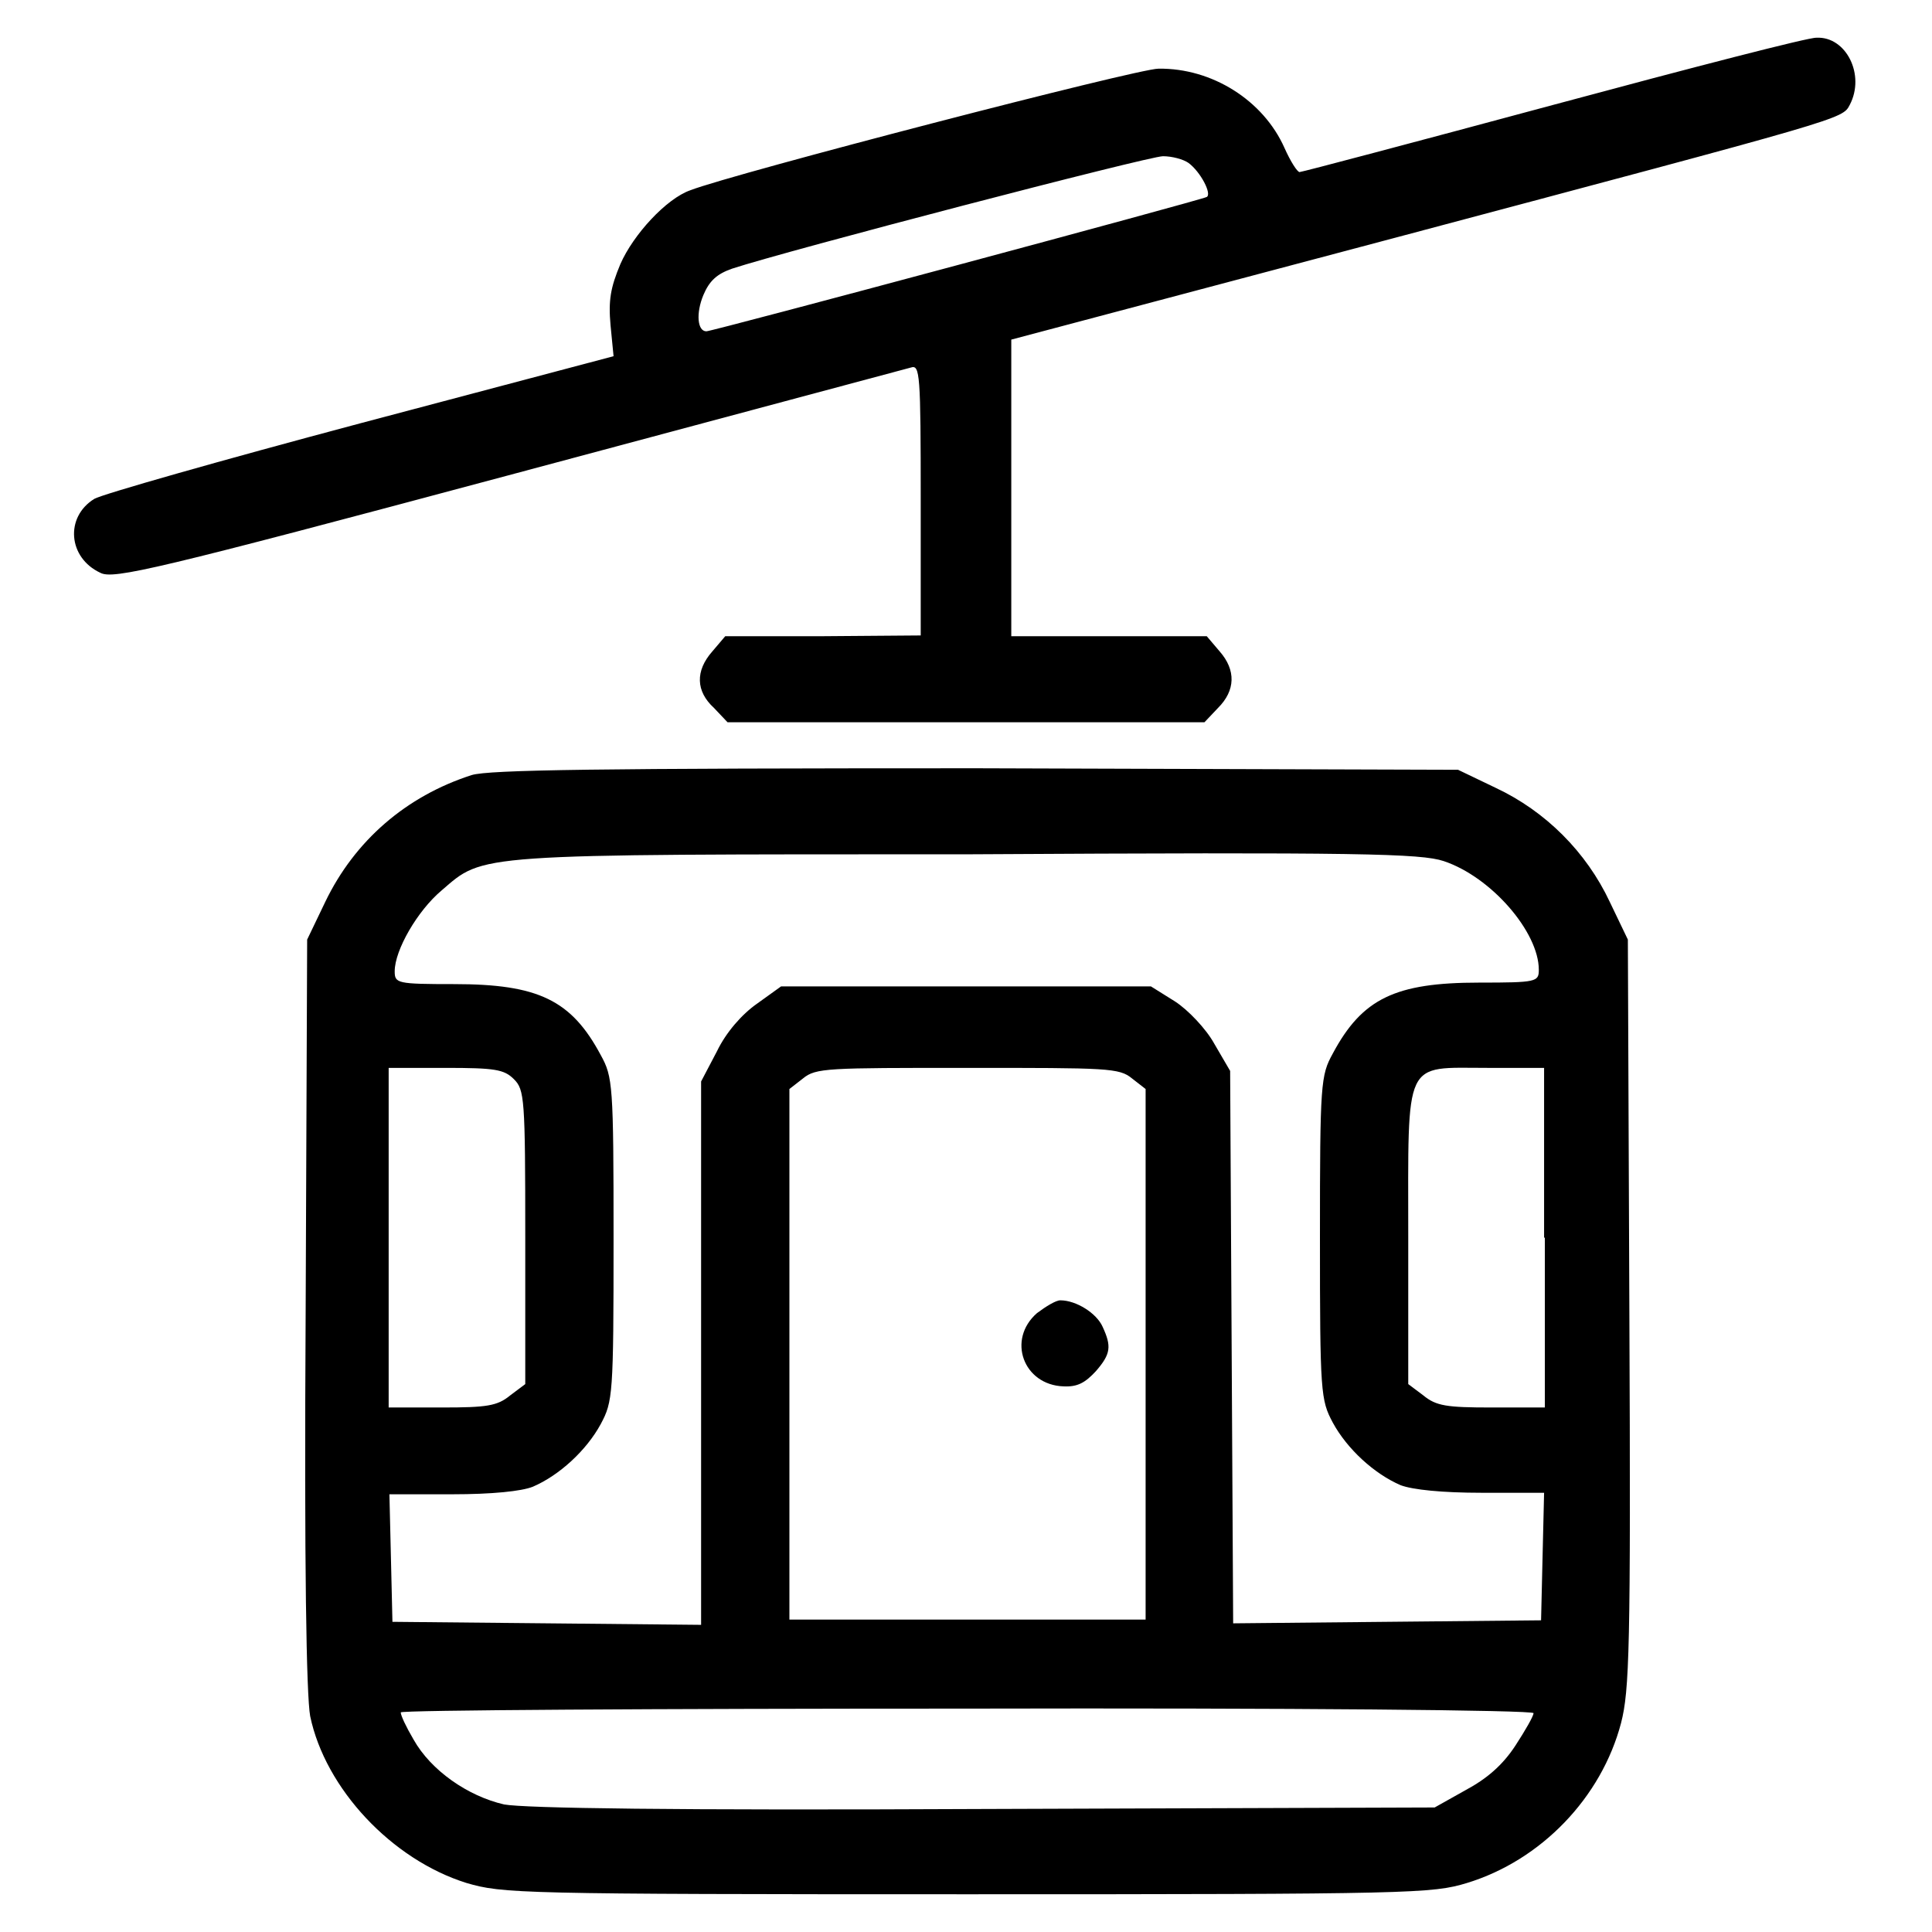 <?xml version="1.0" encoding="utf-8"?>
<!-- Svg Vector Icons : http://www.onlinewebfonts.com/icon -->
<!DOCTYPE svg PUBLIC "-//W3C//DTD SVG 1.1//EN" "http://www.w3.org/Graphics/SVG/1.1/DTD/svg11.dtd">
<svg version="1.1" xmlns="http://www.w3.org/2000/svg" xmlns:xlink="http://www.w3.org/1999/xlink" x="0px" y="0px" viewBox="0 0 256 256" enable-background="new 0 0 256 256" xml:space="preserve">
<g><g><g><path fill="#000000" d="M205.8,13.9c-18.2,4.9-33.3,8.9-33.6,8.9s-1.2-1.4-2-3.2c-2.8-6.3-9.6-10.6-16.7-10.5c-2.8,0-56.3,13.9-62,16.1c-3.2,1.1-7.6,5.9-9.3,9.8c-1.3,3.1-1.6,4.8-1.3,8.1l0.4,4.1l-33.6,8.9c-18.4,4.9-34.2,9.4-35.2,10c-3.9,2.4-3.5,7.8,0.8,9.8c1.7,0.9,7.3-0.4,54-12.9c28.7-7.7,52.7-14.1,53.4-14.3c1.2-0.4,1.3,0.8,1.3,17.6v17.9l-12.9,0.1h-13l-1.7,2c-2.3,2.6-2.2,5.3,0.2,7.5l1.8,1.9h31.6h31.6l1.8-1.9c2.3-2.3,2.4-5,0.2-7.5l-1.7-2h-13h-12.9V64.7V45l50.5-13.4c60.1-16,59.6-15.8,60.6-17.7c2.1-4-0.5-9.1-4.4-8.9C239.8,4.9,224,9,205.8,13.9z M157.5,21.6c1.6,1.2,3.1,4.1,2.4,4.5c-0.7,0.4-65.5,17.8-66.3,17.8c-1.2,0-1.4-2.4-0.4-4.8c0.8-1.9,1.8-2.8,3.8-3.5c7.3-2.4,55.2-14.9,57.1-14.9C155.3,20.7,156.8,21.1,157.5,21.6z"/><path fill="#000000" d="M62.5,102.7c-8.7,2.8-15.5,8.7-19.4,16.8l-2.4,5l-0.2,49.5c-0.2,33.5,0.1,50.7,0.6,53.4c2,9.6,10.8,19,20.7,22.1c4.8,1.4,6.7,1.5,66.4,1.5c59.1,0,61.6-0.1,66.2-1.5c9.8-3,17.8-11.3,20.4-21.2c1.1-4.3,1.3-9.7,1.1-54.3l-0.2-49.5l-2.4-5c-3.1-6.6-8.5-12-15.1-15.1l-5-2.4l-63.8-0.2C79.2,101.8,64.8,102,62.5,102.7z M191.3,114.1c6.3,2.1,12.6,9.4,12.6,14.4c0,1.6-0.3,1.7-7.9,1.7c-11.1,0-15.5,2.1-19.4,9.4c-1.6,2.9-1.7,3.9-1.7,24.4c0,20.6,0.1,21.5,1.7,24.5c1.9,3.5,5.5,6.8,9,8.3c1.6,0.6,5.5,1,10.7,1h8.3l-0.2,8.4l-0.2,8.5l-20.4,0.2l-20.4,0.2l-0.2-36.6l-0.2-36.6l-2.1-3.6c-1.1-2-3.5-4.5-5.2-5.6l-3.2-2h-24.5h-24.5l-3.2,2.3c-2,1.4-4.1,3.8-5.3,6.3l-2.1,4v36v36l-20.4-0.2l-20.5-0.2l-0.2-8.5l-0.2-8.4h8.3c5.3,0,9.2-0.4,10.7-1c3.5-1.5,7.1-4.8,9-8.3c1.6-3,1.7-3.8,1.7-24.5c0-20.5-0.1-21.5-1.7-24.4c-3.9-7.3-8.3-9.4-19.4-9.4c-7.6,0-7.9-0.1-7.9-1.7c0-2.8,3-8,6.2-10.7c5.7-4.9,3.8-4.8,69.7-4.8C180.3,112.9,188.3,113.1,191.3,114.1z M68.1,143c1.4,1.4,1.5,2.5,1.5,20.9v19.5l-2,1.5c-1.7,1.4-3.1,1.6-9,1.6h-7.1V164v-22.5h7.5C65.6,141.5,66.8,141.7,68.1,143z M150,142.9l1.8,1.4v35.2v35.1h-23.6h-23.6v-35.1v-35.2l1.8-1.4c1.7-1.4,3.2-1.4,21.8-1.4C146.8,141.5,148.3,141.5,150,142.9z M204.7,164v22.5h-7.1c-5.9,0-7.3-0.2-9-1.6l-2-1.5v-19.5c0-23.9-0.7-22.4,10.5-22.4h7.5V164L204.7,164z M203.2,227c0,0.4-1.1,2.3-2.4,4.3c-1.7,2.6-3.8,4.4-6.6,5.9l-4.1,2.3l-59.7,0.2c-41.4,0.2-60.8-0.1-63.6-0.6c-4.8-1.1-9.7-4.5-12-8.6c-1-1.7-1.7-3.2-1.7-3.6c0-0.3,33.8-0.5,75.1-0.5C171.3,226.3,203.2,226.6,203.2,227z"/><path fill="#000000" d="M137.4,174c-4,3.5-1.8,9.5,3.5,9.7c1.9,0.1,2.9-0.5,4.3-2c2-2.3,2.1-3.3,0.9-5.9c-0.8-1.8-3.5-3.5-5.6-3.5C139.9,172.3,138.6,173.1,137.4,174z"/></g></g></g>
</svg>